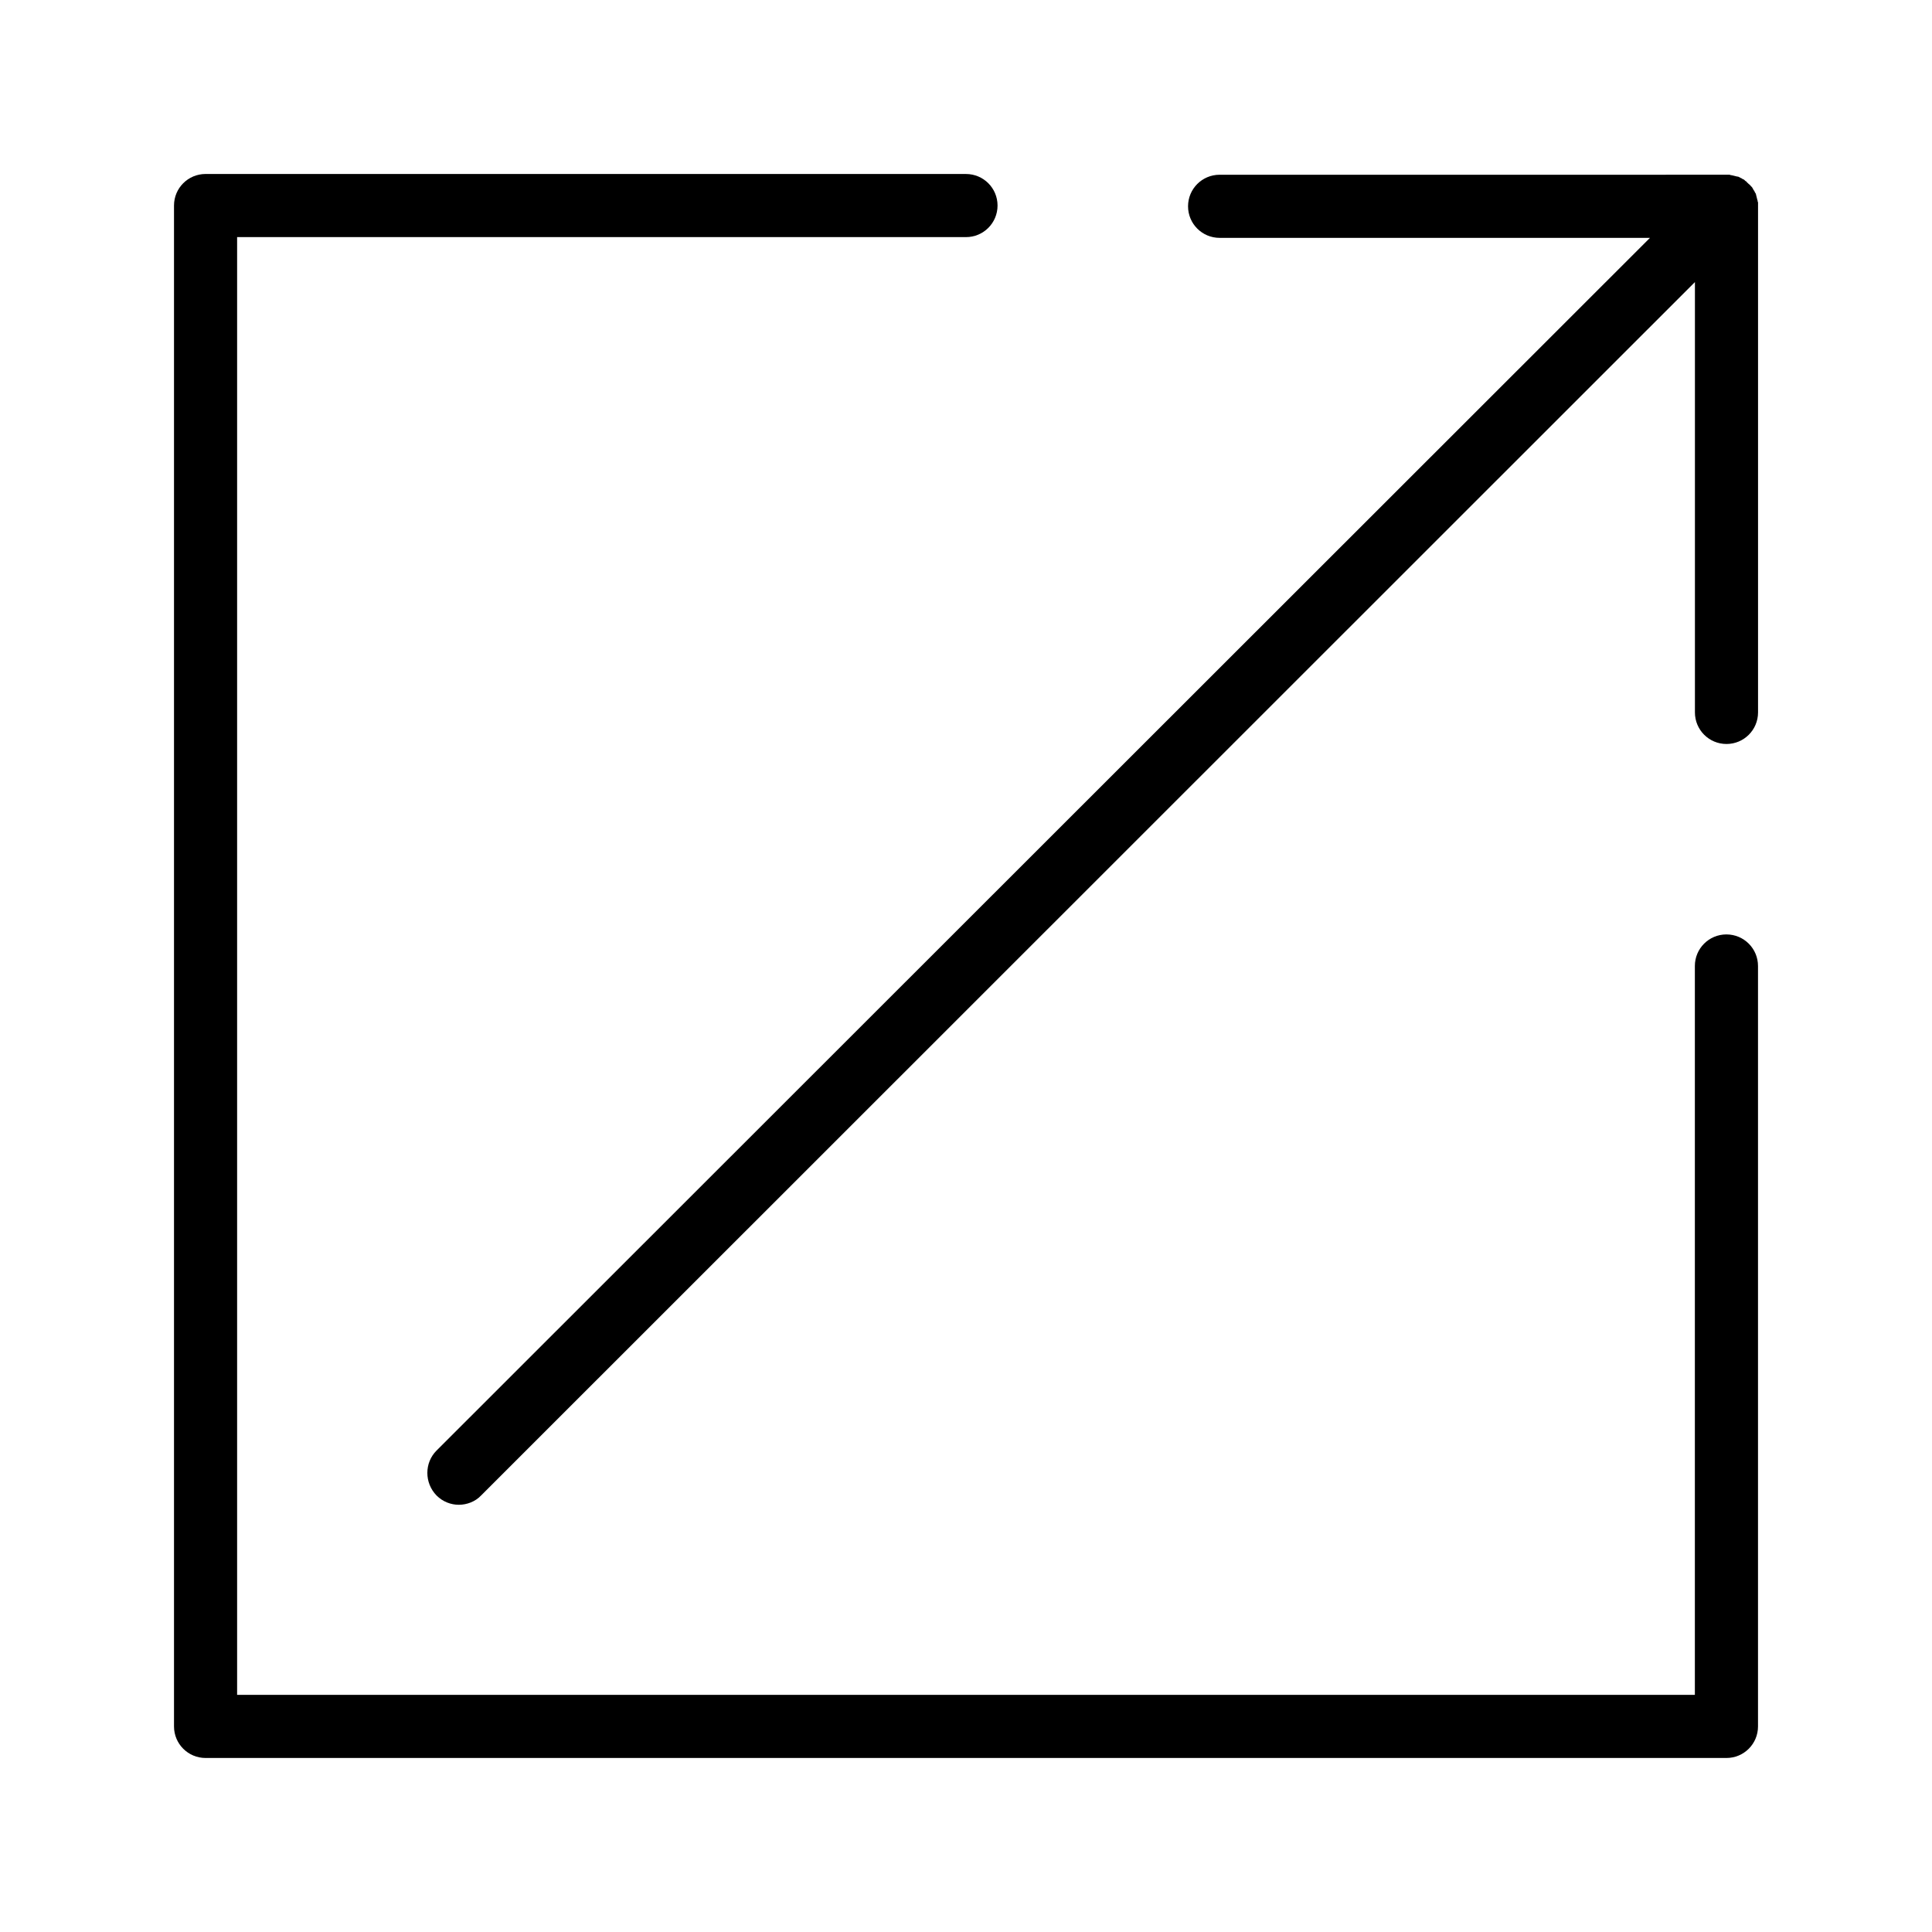 <?xml version="1.0" encoding="UTF-8"?>
<!-- Uploaded to: SVG Repo, www.svgrepo.com, Generator: SVG Repo Mixer Tools -->
<svg fill="#000000" width="800px" height="800px" version="1.1" viewBox="144 144 512 512" xmlns="http://www.w3.org/2000/svg">
 <g>
  <path d="m601.52 391.63c-4.625 0-8.363 3.738-8.363 8.363v193.16l-386.32 0.004v-386.32h193.16c4.625 0 8.363-3.738 8.363-8.363s-3.738-8.363-8.363-8.363l-201.52-0.004c-4.625 0-8.363 3.738-8.363 8.363v403.05c0 4.625 3.738 8.363 8.363 8.363h403.05c4.625 0 8.363-3.738 8.363-8.363v-201.52c0-4.625-3.738-8.367-8.363-8.367z"/>
  <path d="m609.89 197.69c0-0.098 0-0.195-0.098-0.297 0-0.195 0-0.297-0.098-0.492 0-0.098-0.098-0.297-0.098-0.395s-0.098-0.297-0.098-0.395-0.098-0.297-0.098-0.395-0.098-0.297-0.098-0.395c-0.098-0.098-0.098-0.195-0.195-0.297-0.098-0.098-0.098-0.297-0.195-0.395s-0.098-0.195-0.195-0.297c-0.098-0.098-0.195-0.297-0.195-0.395-0.098-0.098-0.195-0.195-0.195-0.297-0.098-0.098-0.195-0.195-0.297-0.297-0.195-0.195-0.297-0.395-0.492-0.492l-0.098-0.098s-0.098 0-0.098-0.098c-0.195-0.195-0.395-0.297-0.492-0.492-0.098-0.098-0.195-0.195-0.297-0.195l-0.297-0.297c-0.098-0.098-0.297-0.195-0.395-0.195-0.098-0.098-0.195-0.098-0.297-0.195-0.098-0.098-0.297-0.098-0.395-0.195-0.098-0.098-0.195-0.098-0.395-0.195-0.098-0.098-0.297-0.098-0.395-0.098s-0.297-0.098-0.395-0.098-0.297-0.098-0.395-0.098-0.297-0.098-0.395-0.098c-0.195 0-0.297-0.098-0.492-0.098-0.098 0-0.195 0-0.297-0.098h-0.789l-134.41 0.004c-4.625 0-8.363 3.738-8.363 8.363s3.738 8.363 8.363 8.363h114.05l-321.57 321.38c-3.246 3.246-3.246 8.562 0 11.906 1.672 1.672 3.836 2.461 5.902 2.461 2.066 0 4.328-0.789 5.902-2.461l321.68-321.57v114.05c0 4.625 3.738 8.363 8.363 8.363s8.363-3.738 8.363-8.363v-134.32-0.789z"/>
 </g>
</svg>